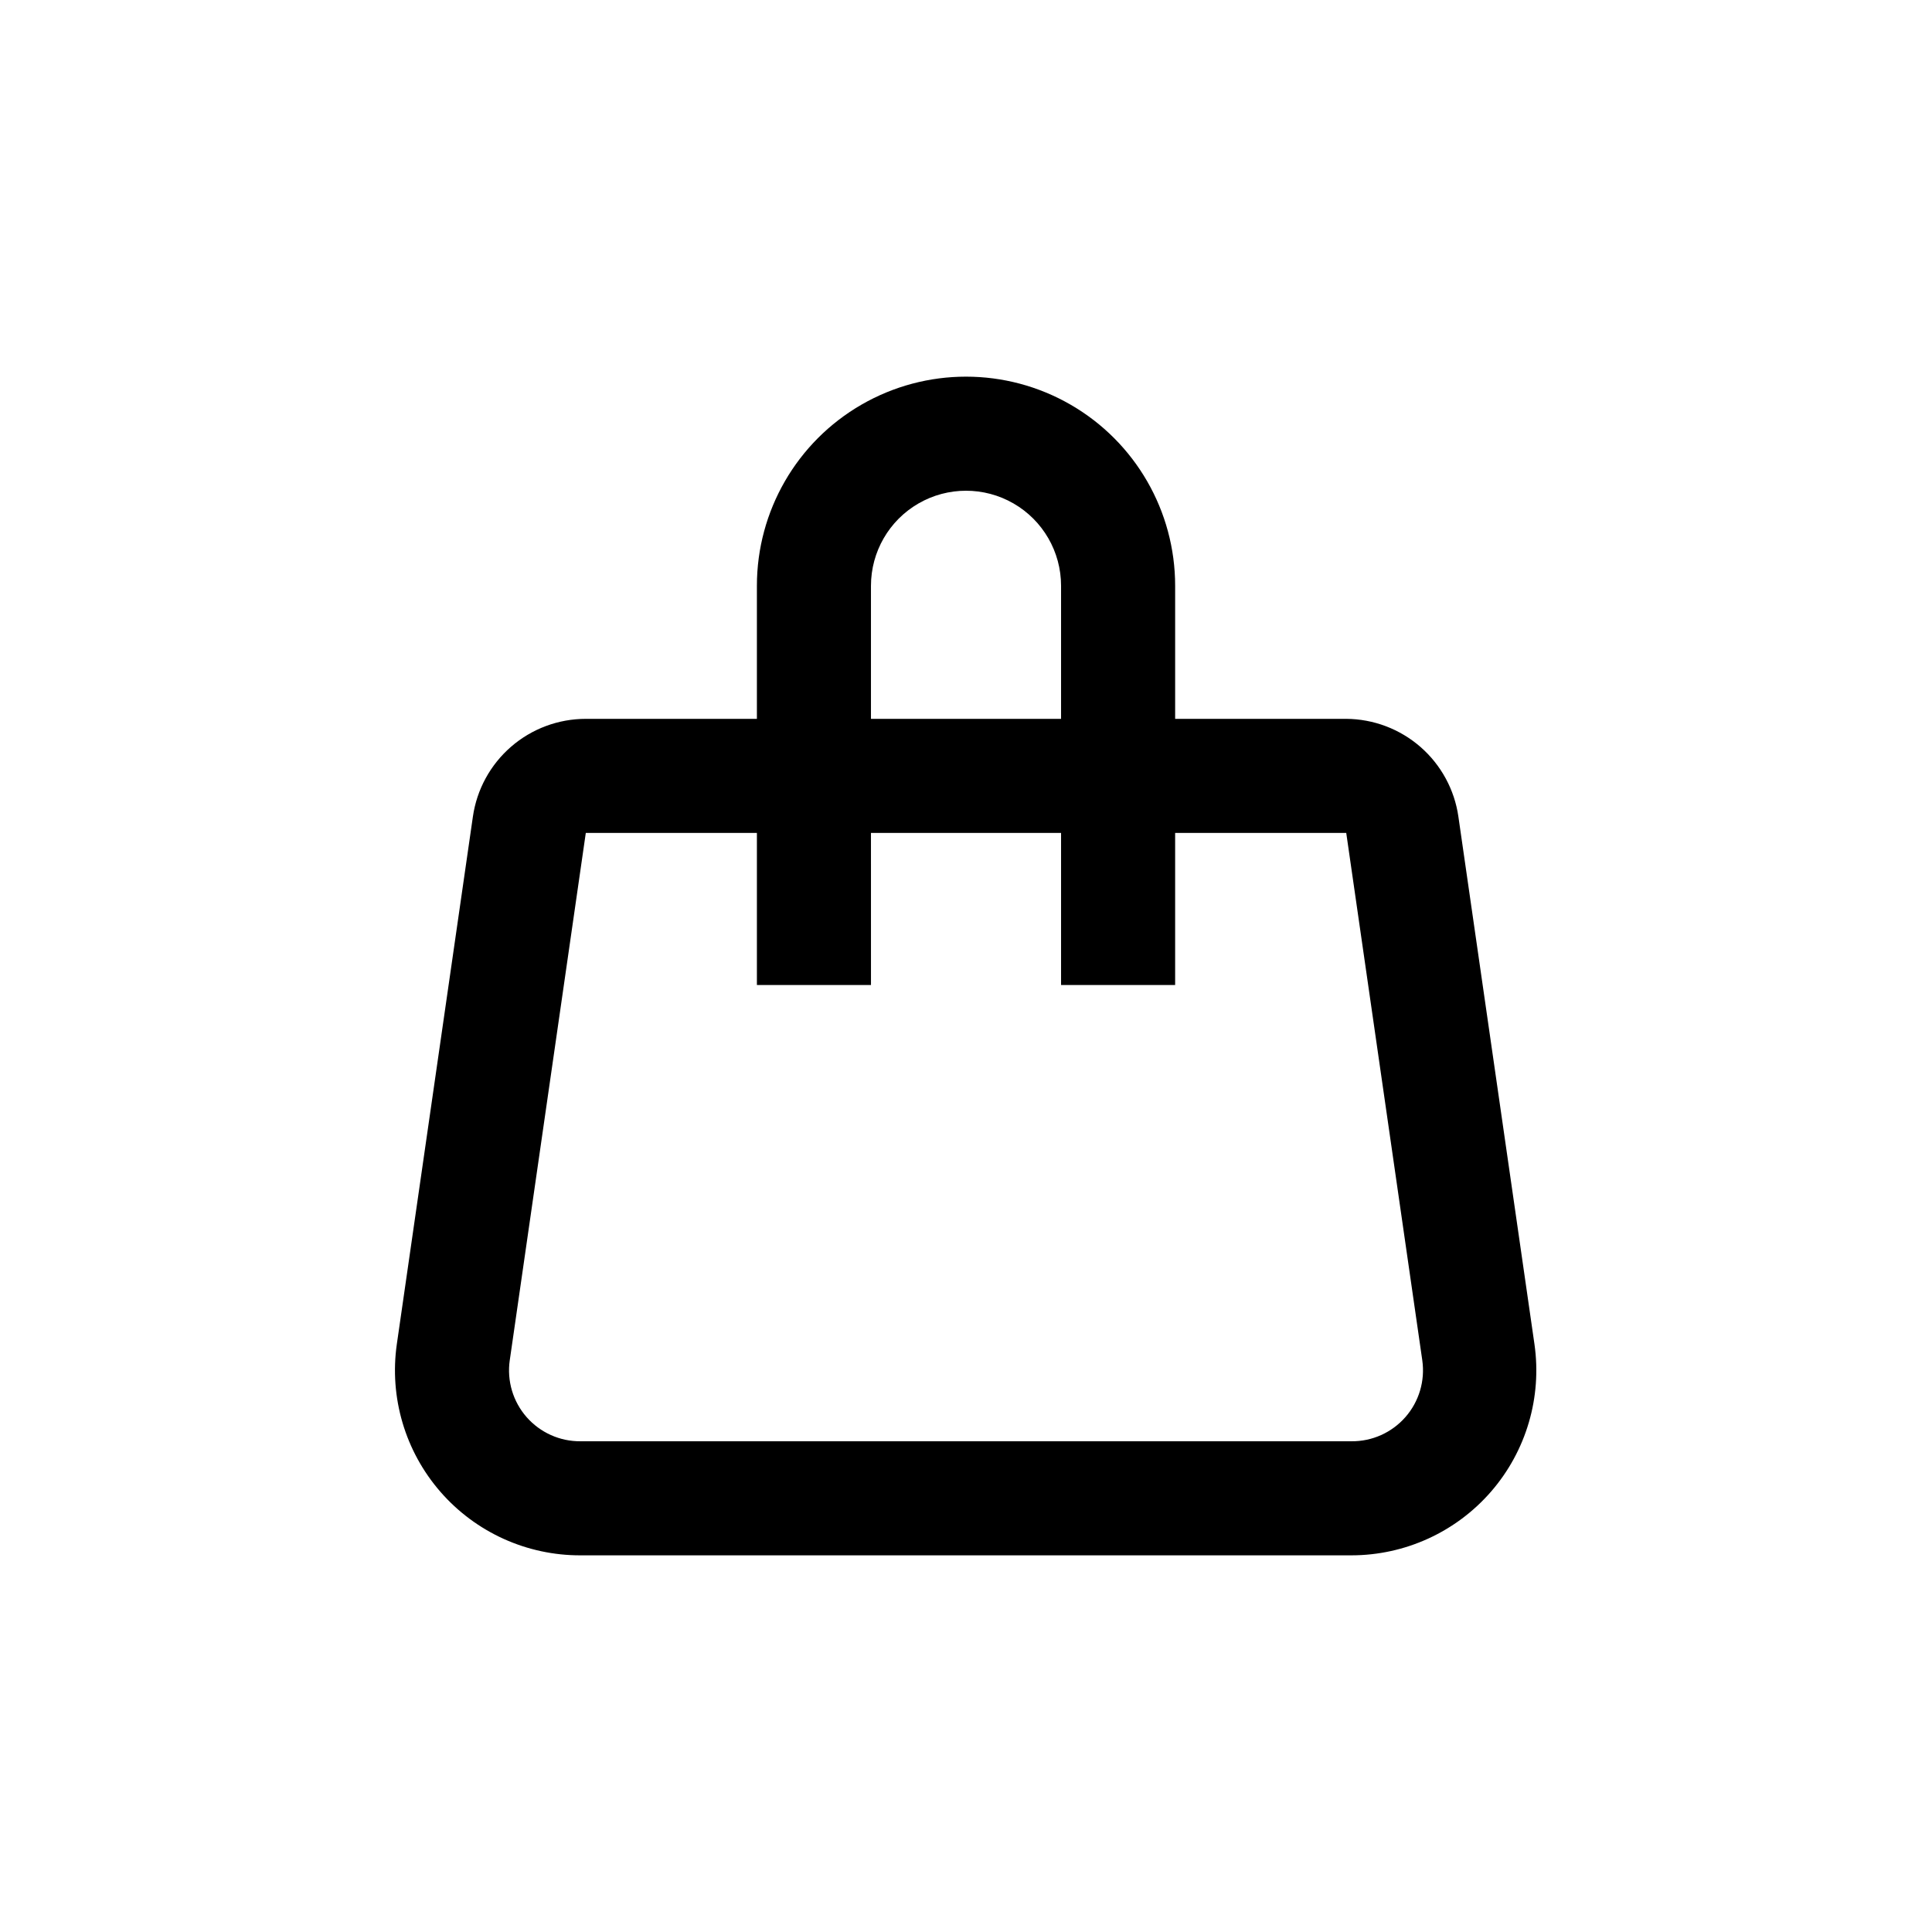 <?xml version="1.0" encoding="UTF-8"?>
<!-- Uploaded to: SVG Repo, www.svgrepo.com, Generator: SVG Repo Mixer Tools -->
<svg fill="#000000" width="800px" height="800px" version="1.1" viewBox="144 144 512 512" xmlns="http://www.w3.org/2000/svg">
 <path d="m297.88 556.18h204.25c14.211-0.004 27.723-6.172 37.035-16.914 9.309-10.738 13.496-24.992 11.48-39.059l-20.152-139.76c-1.023-7.168-4.59-13.73-10.043-18.492-5.457-4.762-12.441-7.406-19.68-7.453h-45.344v-35.266c0-19.801-10.562-38.098-27.711-47.996-17.145-9.898-38.27-9.898-55.418 0-17.148 9.898-27.711 28.195-27.711 47.996v35.266h-45.34c-7.277 0-14.309 2.621-19.805 7.387-5.5 4.769-9.094 11.355-10.125 18.559l-20.152 139.76c-2.019 14.102 2.195 28.387 11.551 39.137 9.355 10.746 22.922 16.891 37.168 16.836zm76.934-256.94c0-9 4.801-17.316 12.594-21.816 7.793-4.5 17.398-4.5 25.191 0s12.594 12.816 12.594 21.816v35.266h-50.379zm-95.723 205.25 20.152-139.76h45.344v40.305h30.23l-0.004-40.305h50.379v40.305h30.23v-40.305h45.344l20.152 139.76c0.777 5.43-0.852 10.926-4.465 15.051s-8.844 6.469-14.328 6.41h-204.25c-5.481 0.059-10.715-2.285-14.328-6.41s-5.242-9.621-4.461-15.051z"/>
</svg>